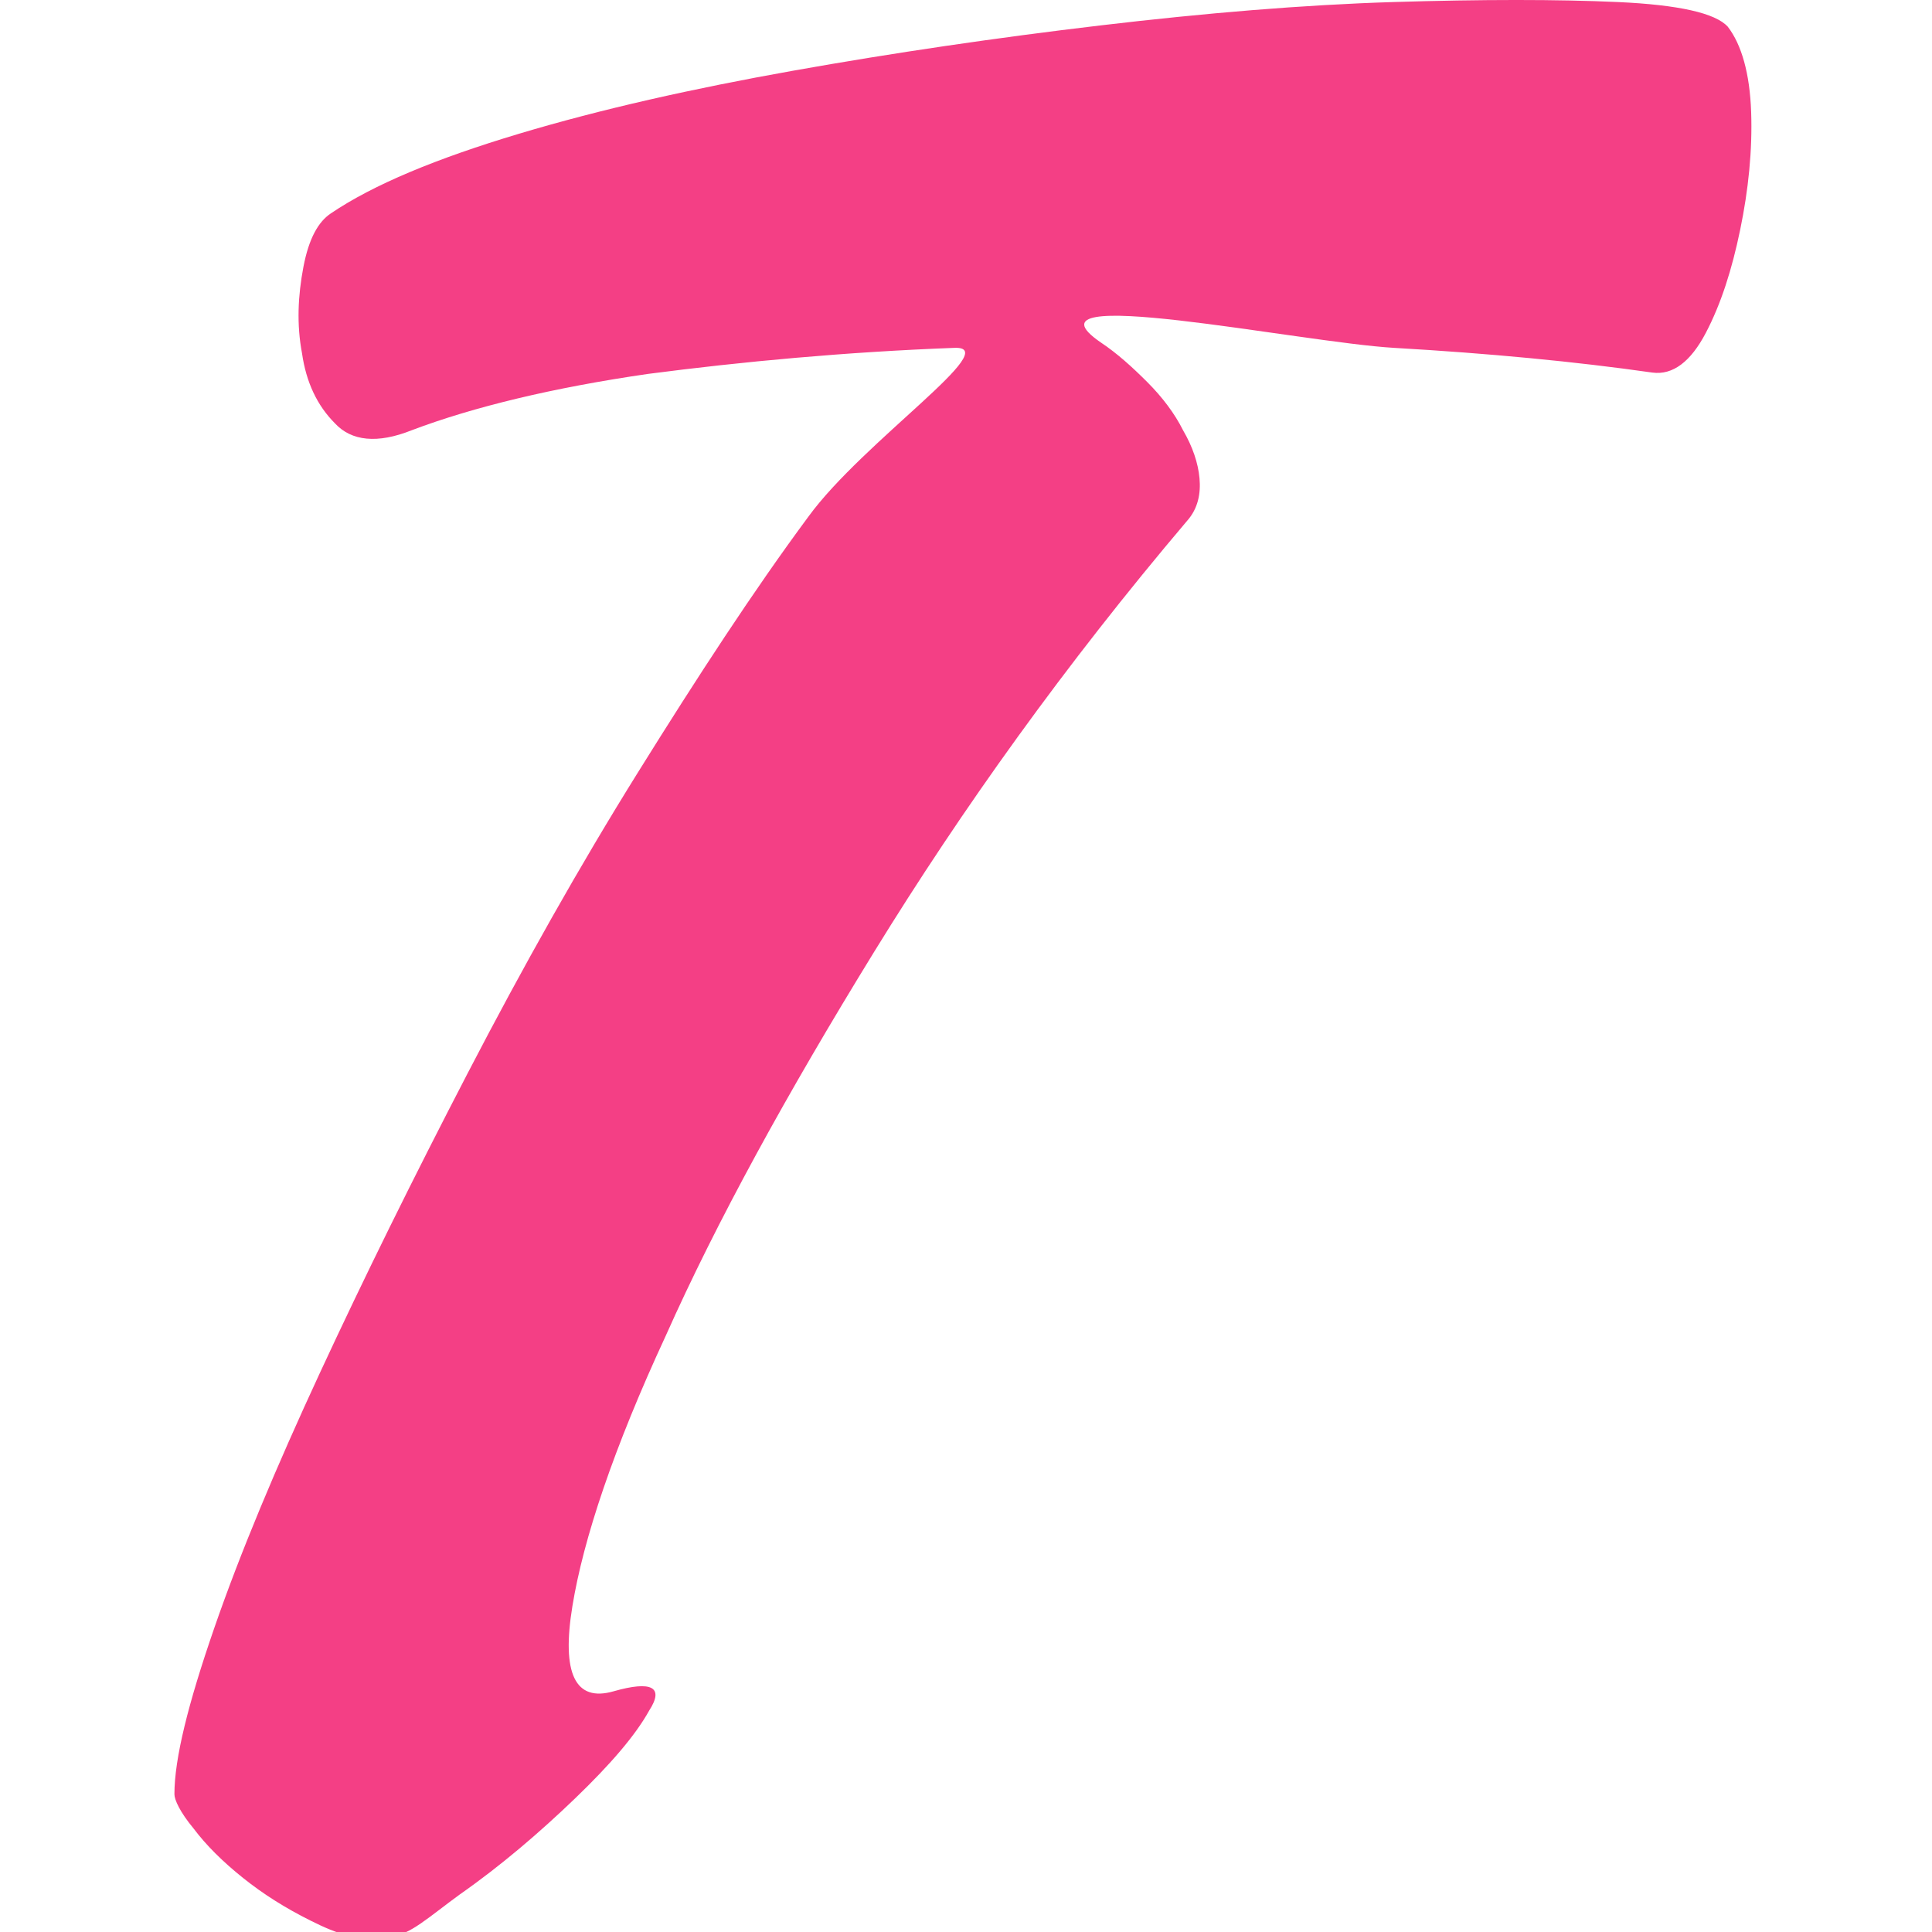 <svg width="64" height="64" viewBox="0 0 64 64" fill="none" xmlns="http://www.w3.org/2000/svg">
<g clip-path="url(#clip0_126_163)">
<path d="M15.233 62.755C14.233 63.482 13.551 64.118 13.006 64.118H11.551C11.142 64.028 10.733 63.846 10.278 63.618C9.46 63.209 8.733 62.755 8.051 62.209C7.369 61.664 6.823 61.118 6.414 60.573C5.96 60.027 5.778 59.618 5.778 59.436C5.778 58.254 6.232 56.436 7.096 53.936C7.96 51.436 9.142 48.617 10.596 45.481C12.051 42.344 13.688 39.026 15.506 35.525C17.324 32.025 19.188 28.707 21.143 25.57C23.097 22.433 24.961 19.57 26.779 17.115C28.598 14.615 33.325 11.433 31.598 11.524C28.007 11.66 24.597 11.978 21.461 12.387C18.324 12.842 15.688 13.478 13.642 14.251C12.506 14.706 11.642 14.615 11.096 14.024C10.505 13.433 10.142 12.66 10.005 11.705C9.824 10.751 9.869 9.796 10.051 8.842C10.233 7.887 10.551 7.341 10.96 7.069C12.369 6.114 14.46 5.25 17.188 4.432C19.915 3.614 22.961 2.932 26.279 2.341C29.598 1.75 33.007 1.25 36.462 0.841C39.917 0.432 43.19 0.159 46.145 0.068C49.099 -0.023 51.599 -0.023 53.6 0.068C55.6 0.159 56.827 0.432 57.236 0.886C57.691 1.477 57.964 2.432 58.009 3.705C58.054 4.978 57.918 6.296 57.645 7.614C57.373 8.932 57.009 10.069 56.509 11.024C56.009 11.978 55.418 12.433 54.736 12.342C52.19 11.978 49.327 11.705 46.19 11.524C43.053 11.342 33.553 9.342 36.462 11.342C37.008 11.705 37.508 12.16 38.008 12.66C38.508 13.16 38.917 13.706 39.189 14.251C39.508 14.797 39.69 15.342 39.735 15.842C39.78 16.342 39.69 16.842 39.326 17.251C35.28 22.024 31.871 26.797 28.961 31.525C26.052 36.253 23.734 40.48 22.052 44.253C20.324 47.981 19.324 50.981 18.961 53.209C18.597 55.436 19.052 56.391 20.324 56.027C21.597 55.663 22.006 55.891 21.506 56.663C21.052 57.482 20.233 58.436 19.052 59.573C17.87 60.709 16.597 61.8 15.233 62.755Z" fill="#F43F85"/>
</g>
<defs>
<clipPath id="clip0_126_163">
<rect width="64" height="64" fill="white"/>
</clipPath>
</defs>
</svg>
